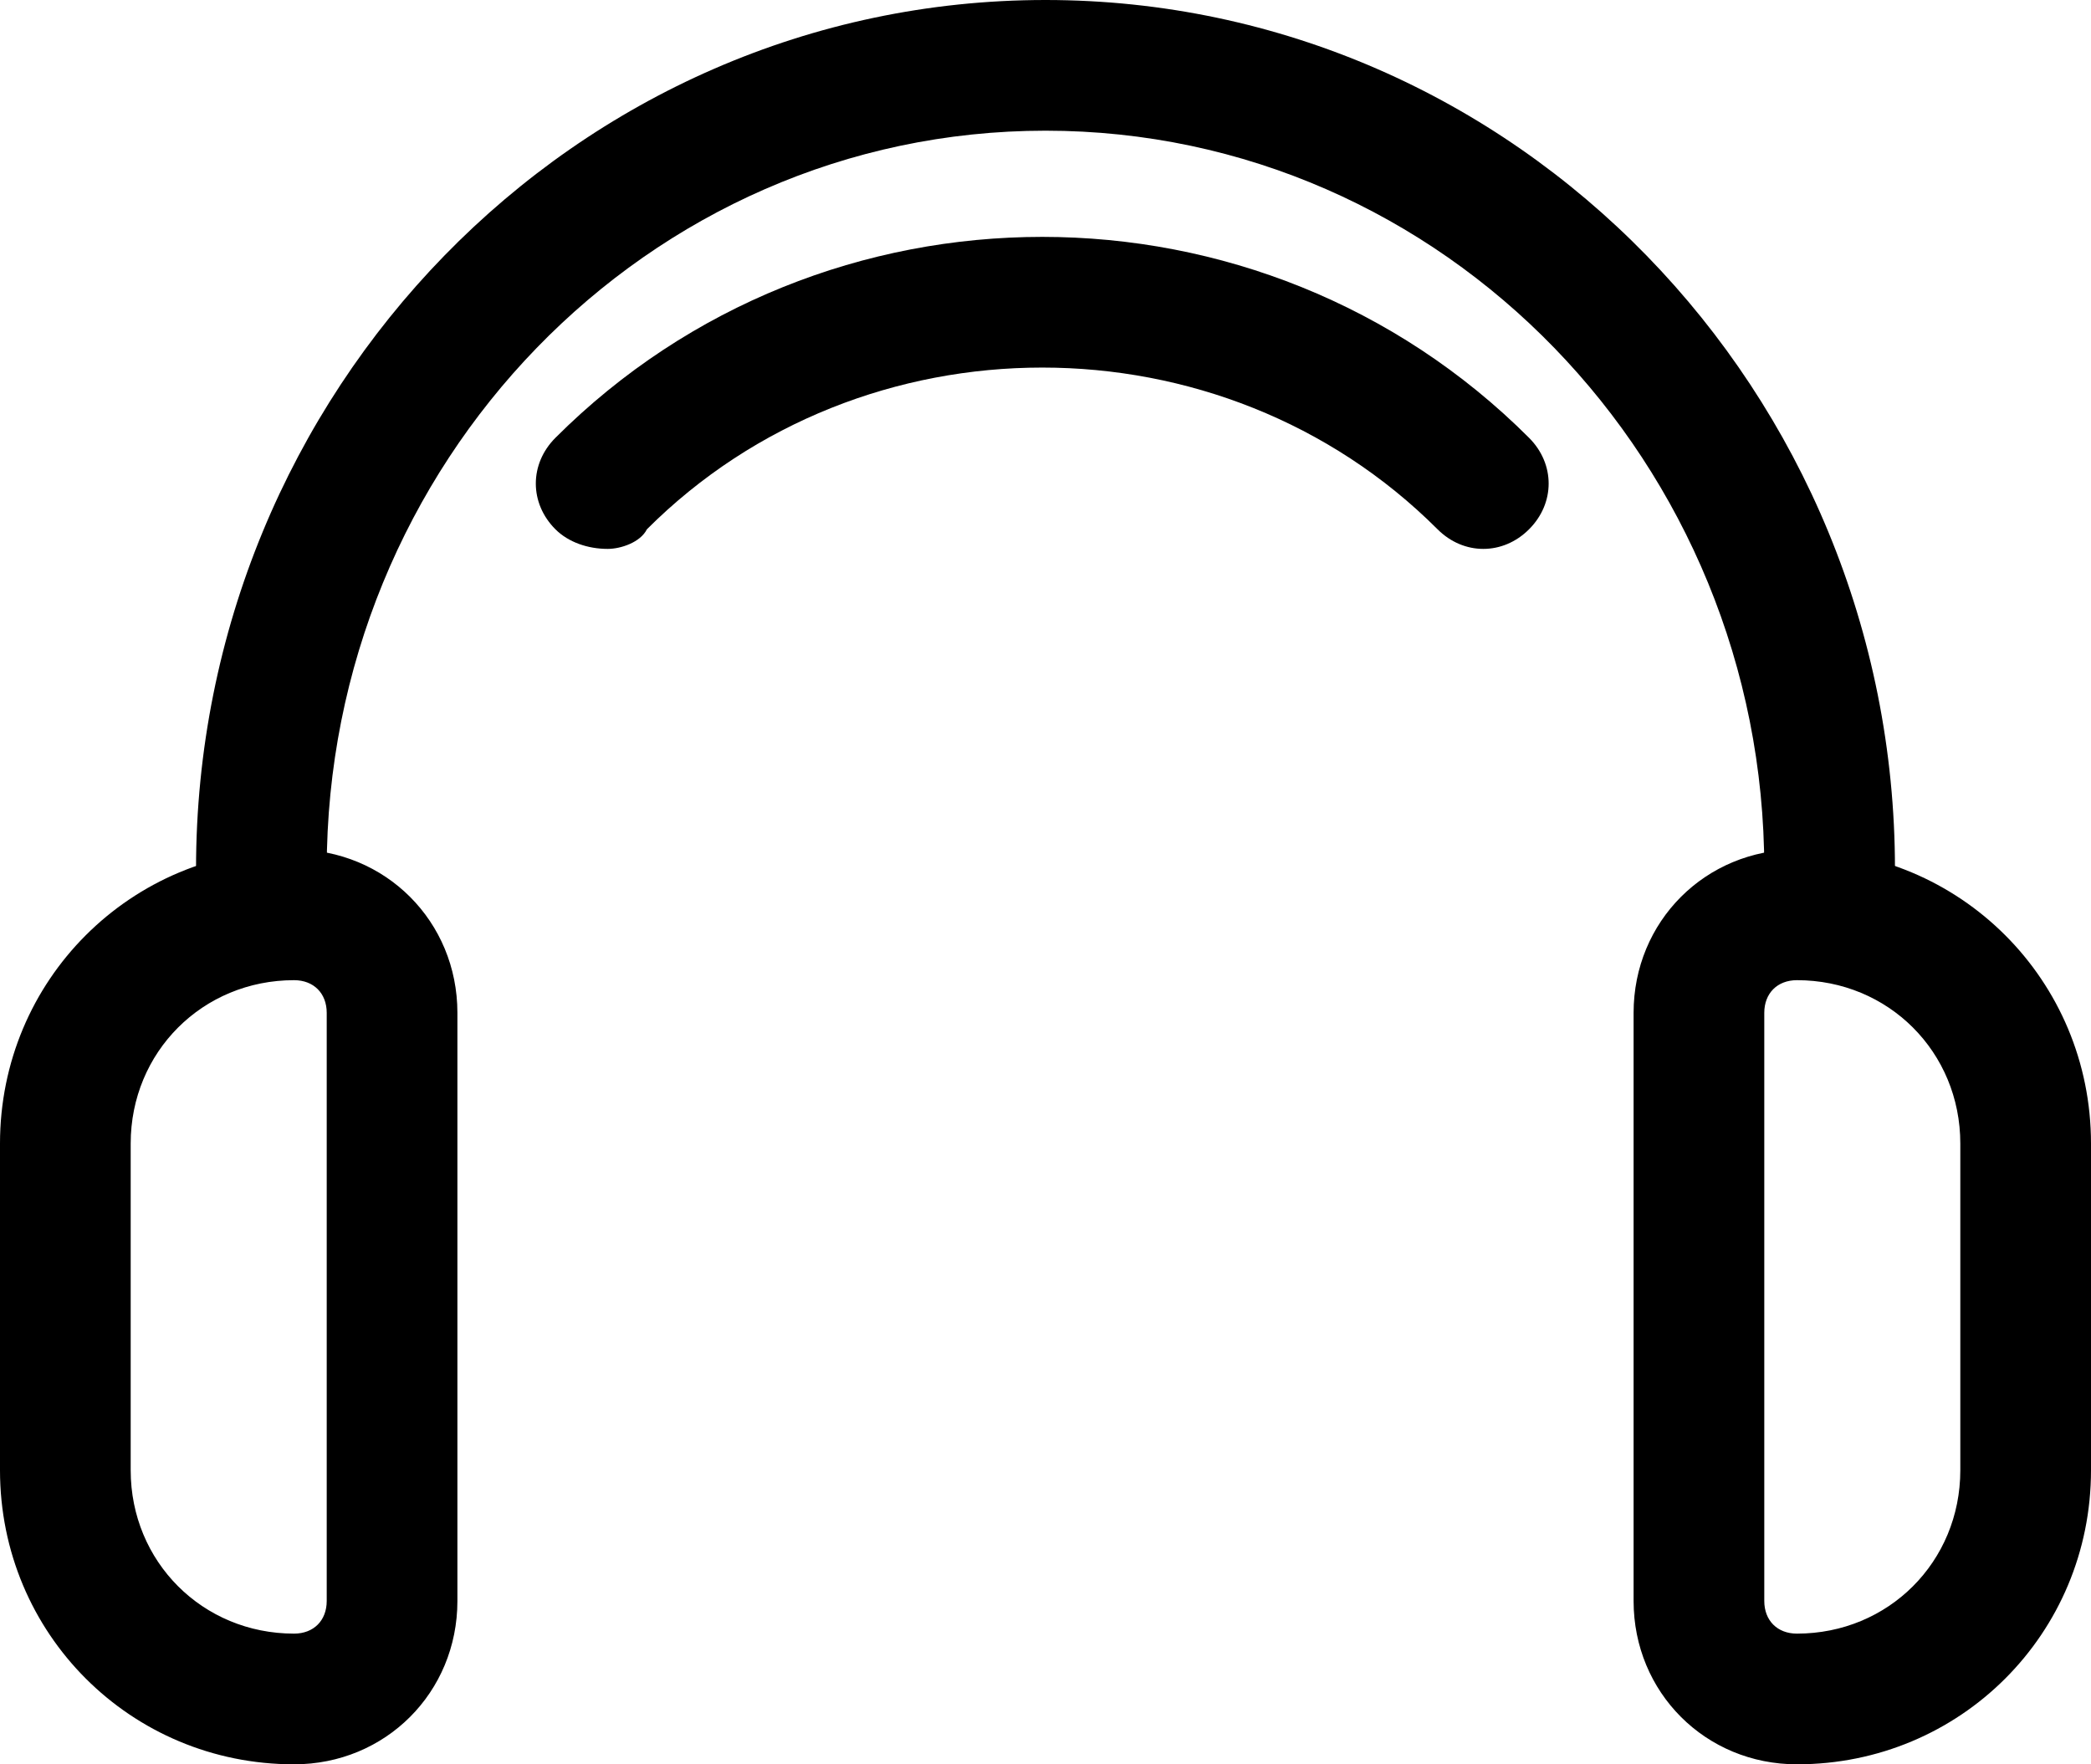 <?xml version="1.0" encoding="utf-8"?>
<!-- Generator: Adobe Illustrator 23.0.1, SVG Export Plug-In . SVG Version: 6.00 Build 0)  -->
<svg version="1.1" id="Слой_1" xmlns="http://www.w3.org/2000/svg" xmlns:xlink="http://www.w3.org/1999/xlink" x="0px" y="0px"
	 viewBox="0 0 32 27" style="enable-background:new 0 0 32 27;" xml:space="preserve">
<g>
	<path d="M27.5,27c-1.4,0-2.5-1.1-2.5-2.5v-9c0-1.4,1.1-2.5,2.5-2.5c2.5,0,4.5,2,4.5,4.5v5C32,25,30,27,27.5,27z M27.5,15
		c-0.3,0-0.5,0.2-0.5,0.5v9c0,0.3,0.2,0.5,0.5,0.5c1.4,0,2.5-1.1,2.5-2.5v-5C30,16.1,28.9,15,27.5,15z"/>
	<path d="M4.5,27C2,27,0,25,0,22.5v-5C0,15,2,13,4.5,13l0,0C5.9,13,7,14.1,7,15.5v9C7,25.9,5.9,27,4.5,27z M4.5,15
		C3.1,15,2,16.1,2,17.5v5C2,23.9,3.1,25,4.5,25C4.8,25,5,24.8,5,24.5v-9C5,15.2,4.8,15,4.5,15z"/>
	<path d="M28,14.3c-0.6,0-1-0.4-1-1C27,7.1,22.1,2,16,2S5,7.1,5,13.3c0,0.6-0.4,1-1,1s-1-0.4-1-1v0C3,6,8.8,0,16,0s13,6,13,13.3
		C29,13.8,28.6,14.3,28,14.3z"/>
	<path d="M9.3,8.4C9,8.4,8.7,8.3,8.5,8.1c-0.4-0.4-0.4-1,0-1.4c4.1-4.1,10.8-4.1,14.9,0c0.4,0.4,0.4,1,0,1.4s-1,0.4-1.4,0
		c-3.3-3.3-8.8-3.3-12.1,0C9.8,8.3,9.5,8.4,9.3,8.4z"/>
</g>
</svg>
